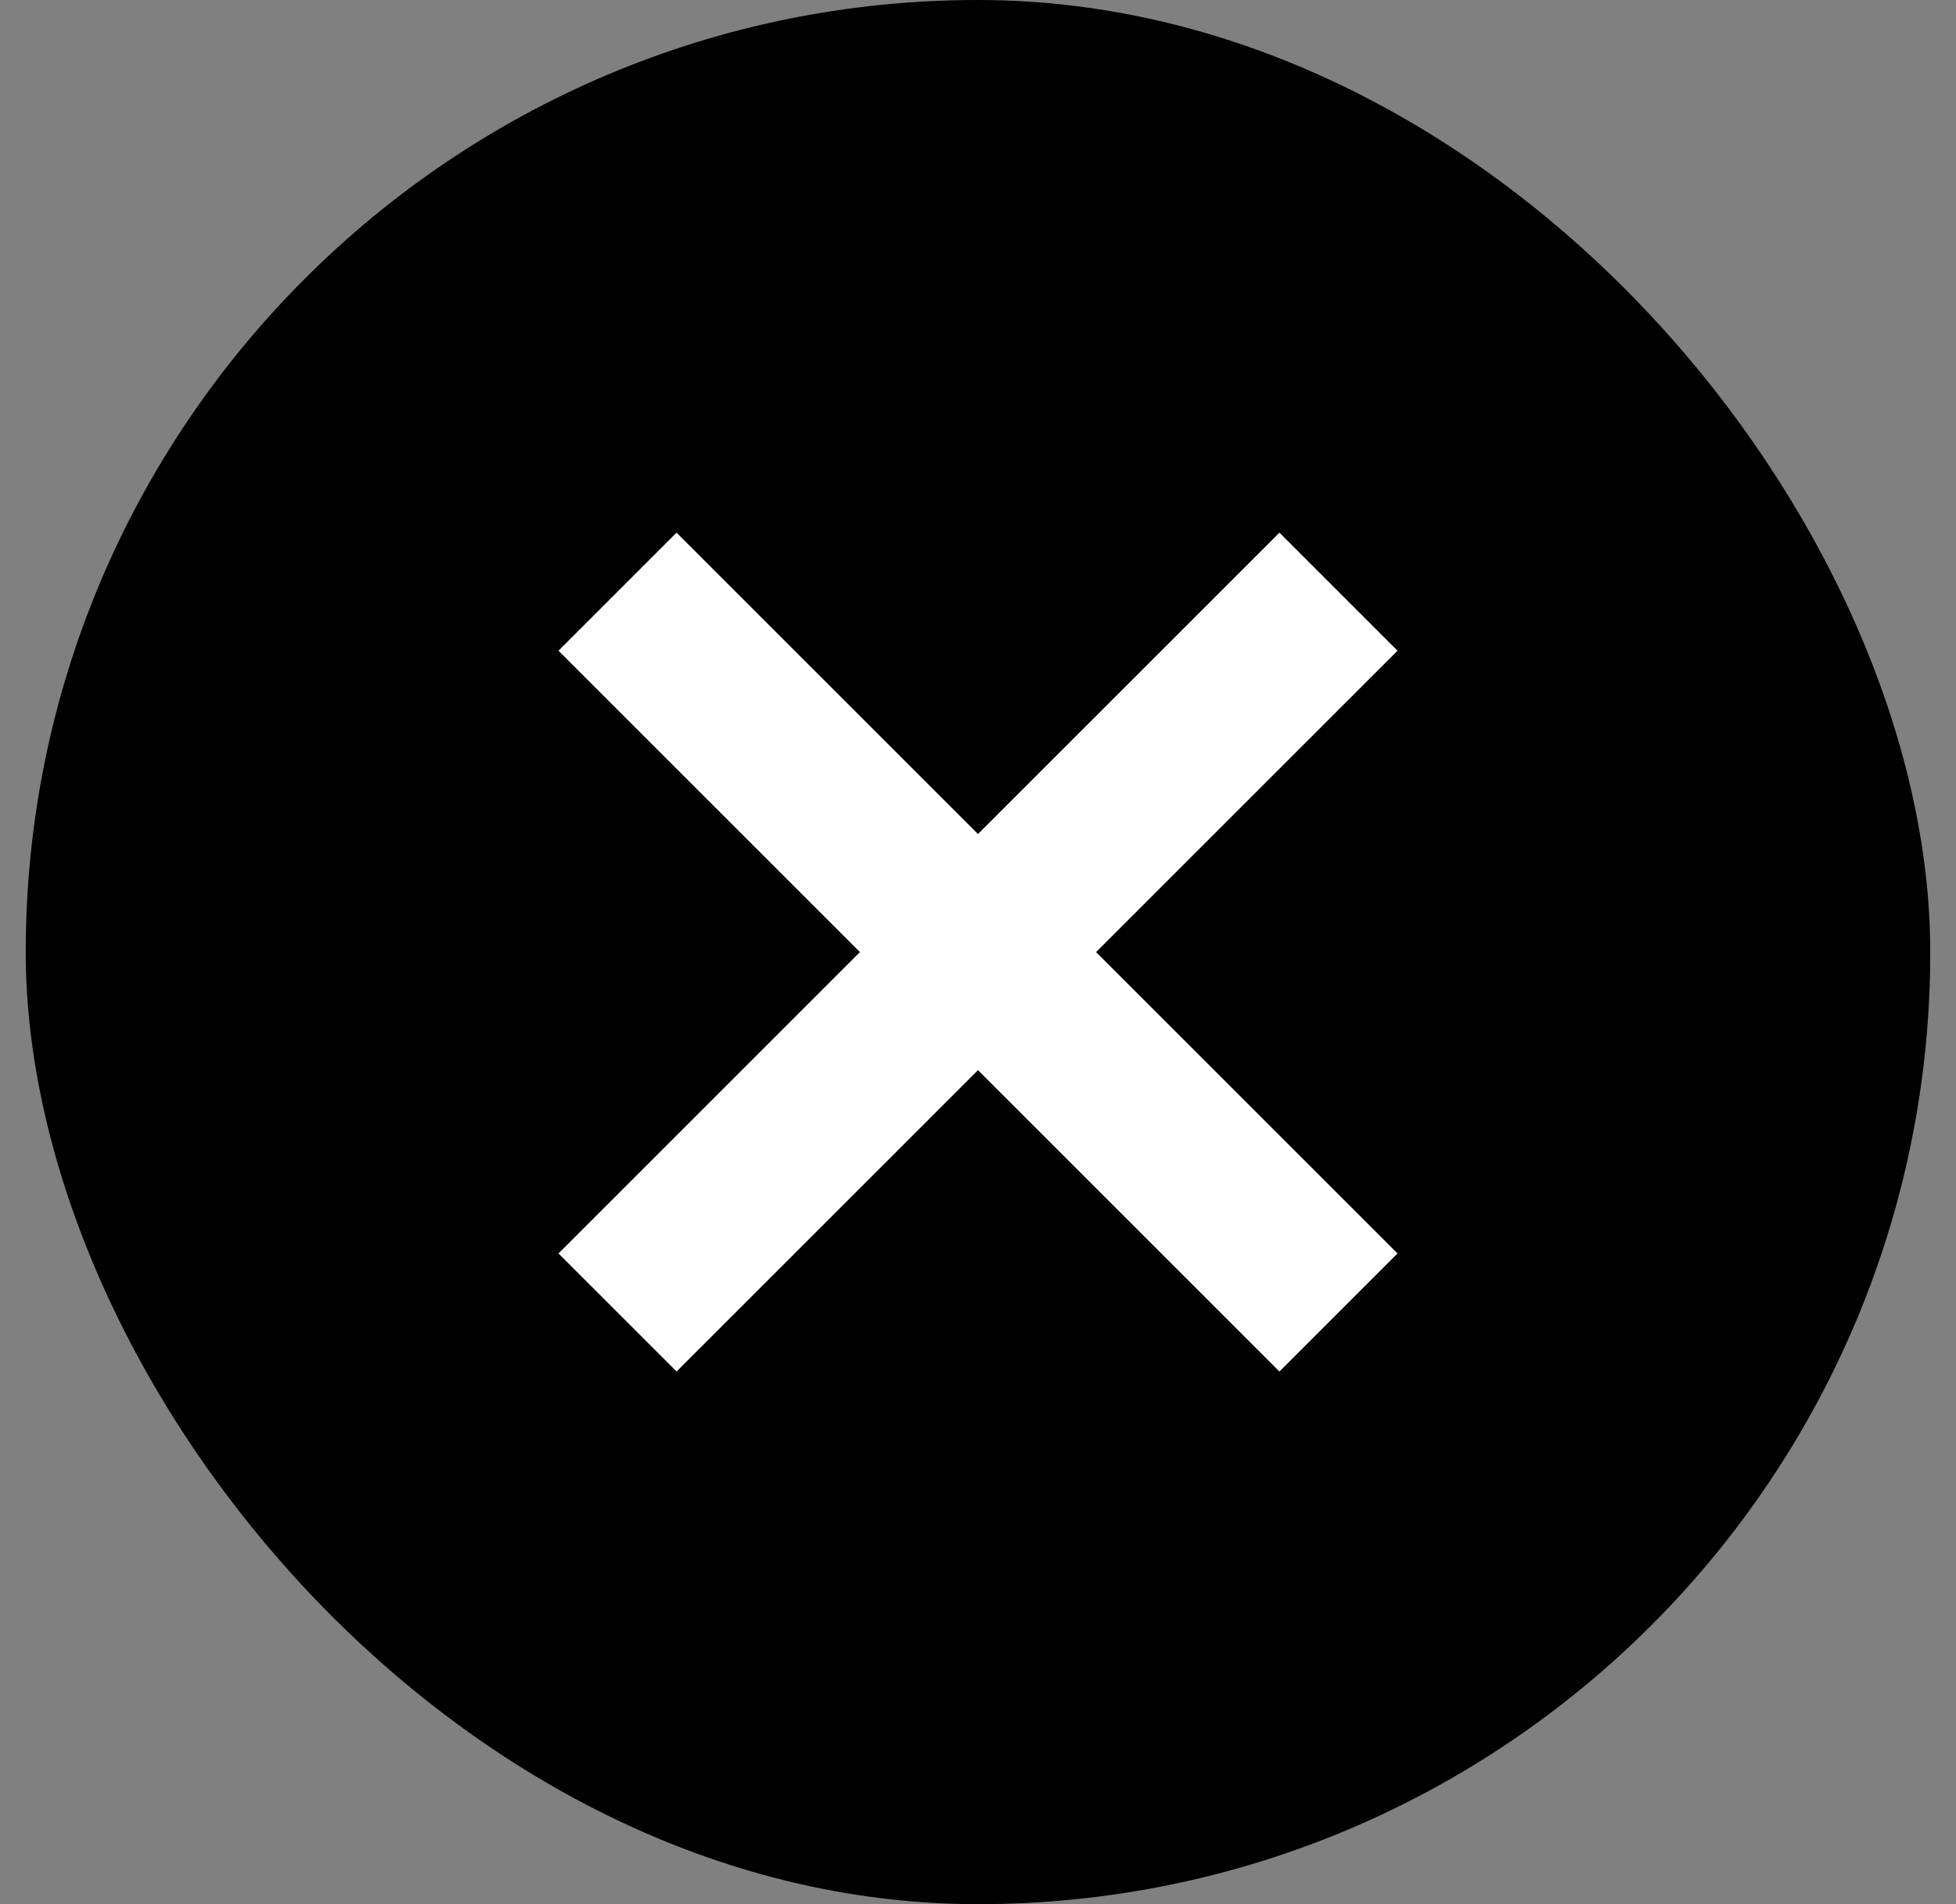 <?xml version="1.0" encoding="utf-8"?>
<svg xmlns="http://www.w3.org/2000/svg" width="38" height="37" viewBox="0 0 38 37" fill="none">
<rect x="0" y="0" width="38" height="37" fill="#808080" stroke="none"/>
<rect x="0.5" width="37" height="37" rx="18.5" fill="black"/>
<path d="M13.144 24.356L24.856 12.644" stroke="white" stroke-width="3.244" stroke-linecap="square" stroke-linejoin="round"/>
<path d="M24.856 24.356L13.144 12.644" stroke="white" stroke-width="3.244" stroke-linecap="square" stroke-linejoin="round"/>
</svg>
